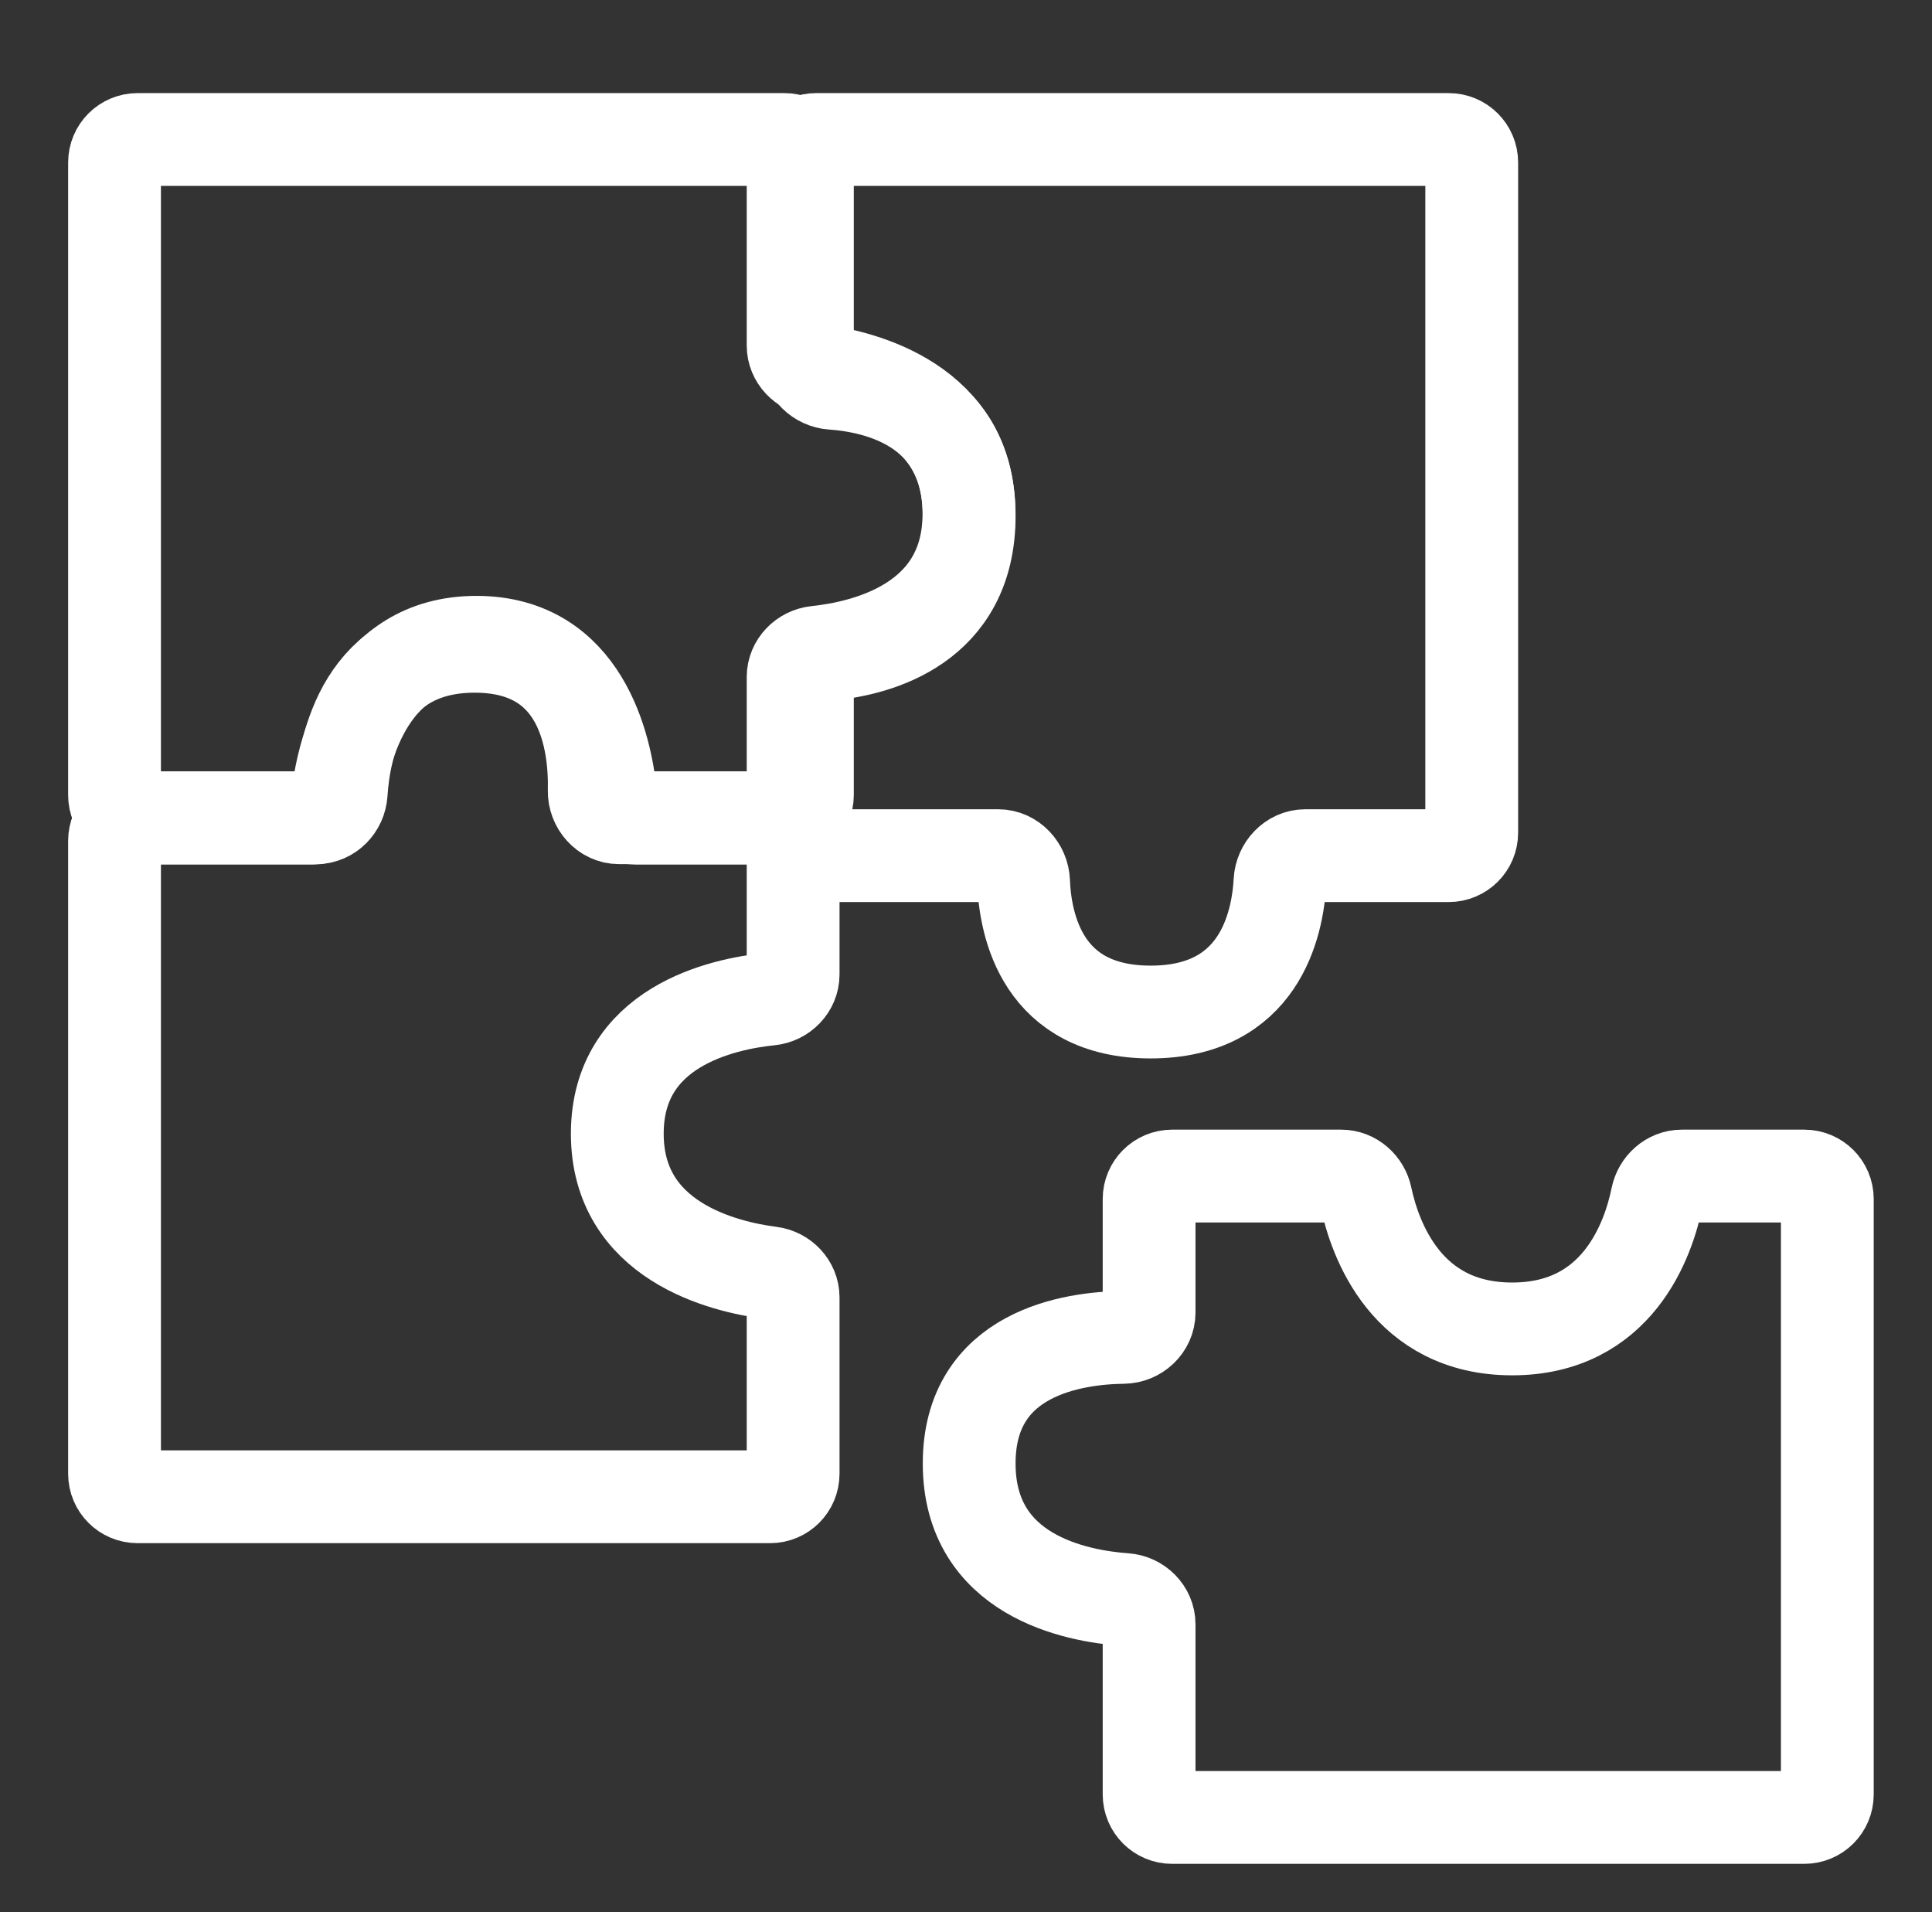 <?xml version="1.0" encoding="UTF-8"?> <svg xmlns="http://www.w3.org/2000/svg" width="98" height="97" viewBox="0 0 98 97" fill="none"><rect x="0" y="0" width="98" height="97" fill="#333333" stroke="none"/><path d="M74.653 8.243V42.234C74.653 42.879 74.13 43.401 73.486 43.401L66.212 43.401C65.519 43.401 64.966 44.004 64.928 44.696C64.805 46.944 63.861 51.332 58.366 51.332C52.888 51.332 52.008 46.972 51.92 44.717C51.892 44.017 51.336 43.401 50.634 43.401H41.398C40.754 43.401 40.231 42.879 40.231 42.234L40.231 34.337C40.231 33.686 40.763 33.152 41.411 33.084C43.835 32.831 49.15 31.638 49.15 26.051C49.15 20.436 43.78 19.095 41.374 18.776C40.742 18.692 40.231 18.166 40.231 17.528V8.243C40.231 7.599 40.754 7.076 41.398 7.076L73.486 7.076C74.13 7.076 74.653 7.599 74.653 8.243Z" stroke="white" stroke-width="4.707"></path><path d="M5.81 74.752L5.81 42.645C5.81 42.001 6.332 41.478 6.977 41.478H16.042C16.718 41.478 17.263 40.906 17.306 40.231C17.459 37.826 18.45 32.781 24.076 32.781C29.61 32.781 30.196 37.659 30.142 40.109C30.126 40.829 30.688 41.478 31.409 41.478H39.064C39.709 41.478 40.231 42.001 40.231 42.645L40.231 49.426C40.231 50.078 39.7 50.611 39.052 50.677C36.628 50.922 31.312 52.08 31.312 57.503C31.312 62.952 36.681 64.254 39.088 64.563C39.721 64.644 40.231 65.171 40.231 65.809L40.231 74.752C40.231 75.396 39.709 75.919 39.064 75.919H6.977C6.332 75.919 5.81 75.396 5.81 74.752Z" stroke="white" stroke-width="4.707"></path><path d="M6.977 7.076L39.788 7.076C40.432 7.076 40.955 7.599 40.955 8.243L40.955 18.163C40.955 18.844 41.536 19.392 42.215 19.439C44.516 19.6 49.161 20.612 49.161 26.171C49.161 31.77 44.448 32.935 42.165 33.172C41.506 33.24 40.955 33.78 40.955 34.443L40.955 40.33C40.955 40.975 40.432 41.497 39.788 41.497L32.223 41.497C31.572 41.497 31.038 40.966 30.973 40.318C30.728 37.894 29.574 32.578 24.168 32.578C18.736 32.578 17.439 37.947 17.13 40.354C17.049 40.987 16.522 41.497 15.884 41.497L6.977 41.497C6.332 41.497 5.81 40.975 5.81 40.33L5.81 8.243C5.81 7.599 6.332 7.076 6.977 7.076Z" stroke="white" stroke-width="4.707"></path><path d="M91.523 92.185L59.455 92.185C58.811 92.185 58.288 91.663 58.288 91.018L58.288 82.388C58.288 81.721 57.731 81.18 57.065 81.133C54.578 80.957 49.161 79.921 49.161 74.23C49.161 68.599 54.463 67.865 56.985 67.834C57.682 67.826 58.288 67.272 58.288 66.575L58.288 60.819C58.288 60.175 58.811 59.652 59.455 59.652L68.034 59.652C68.644 59.652 69.158 60.12 69.285 60.717C69.736 62.843 71.332 67.406 76.704 67.406C82.065 67.406 83.62 62.86 84.054 60.729C84.177 60.127 84.693 59.652 85.308 59.652L91.523 59.652C92.167 59.652 92.69 60.175 92.69 60.819L92.69 74.975L92.69 91.018C92.69 91.663 92.167 92.185 91.523 92.185Z" stroke="white" stroke-width="4.707"></path></svg> 